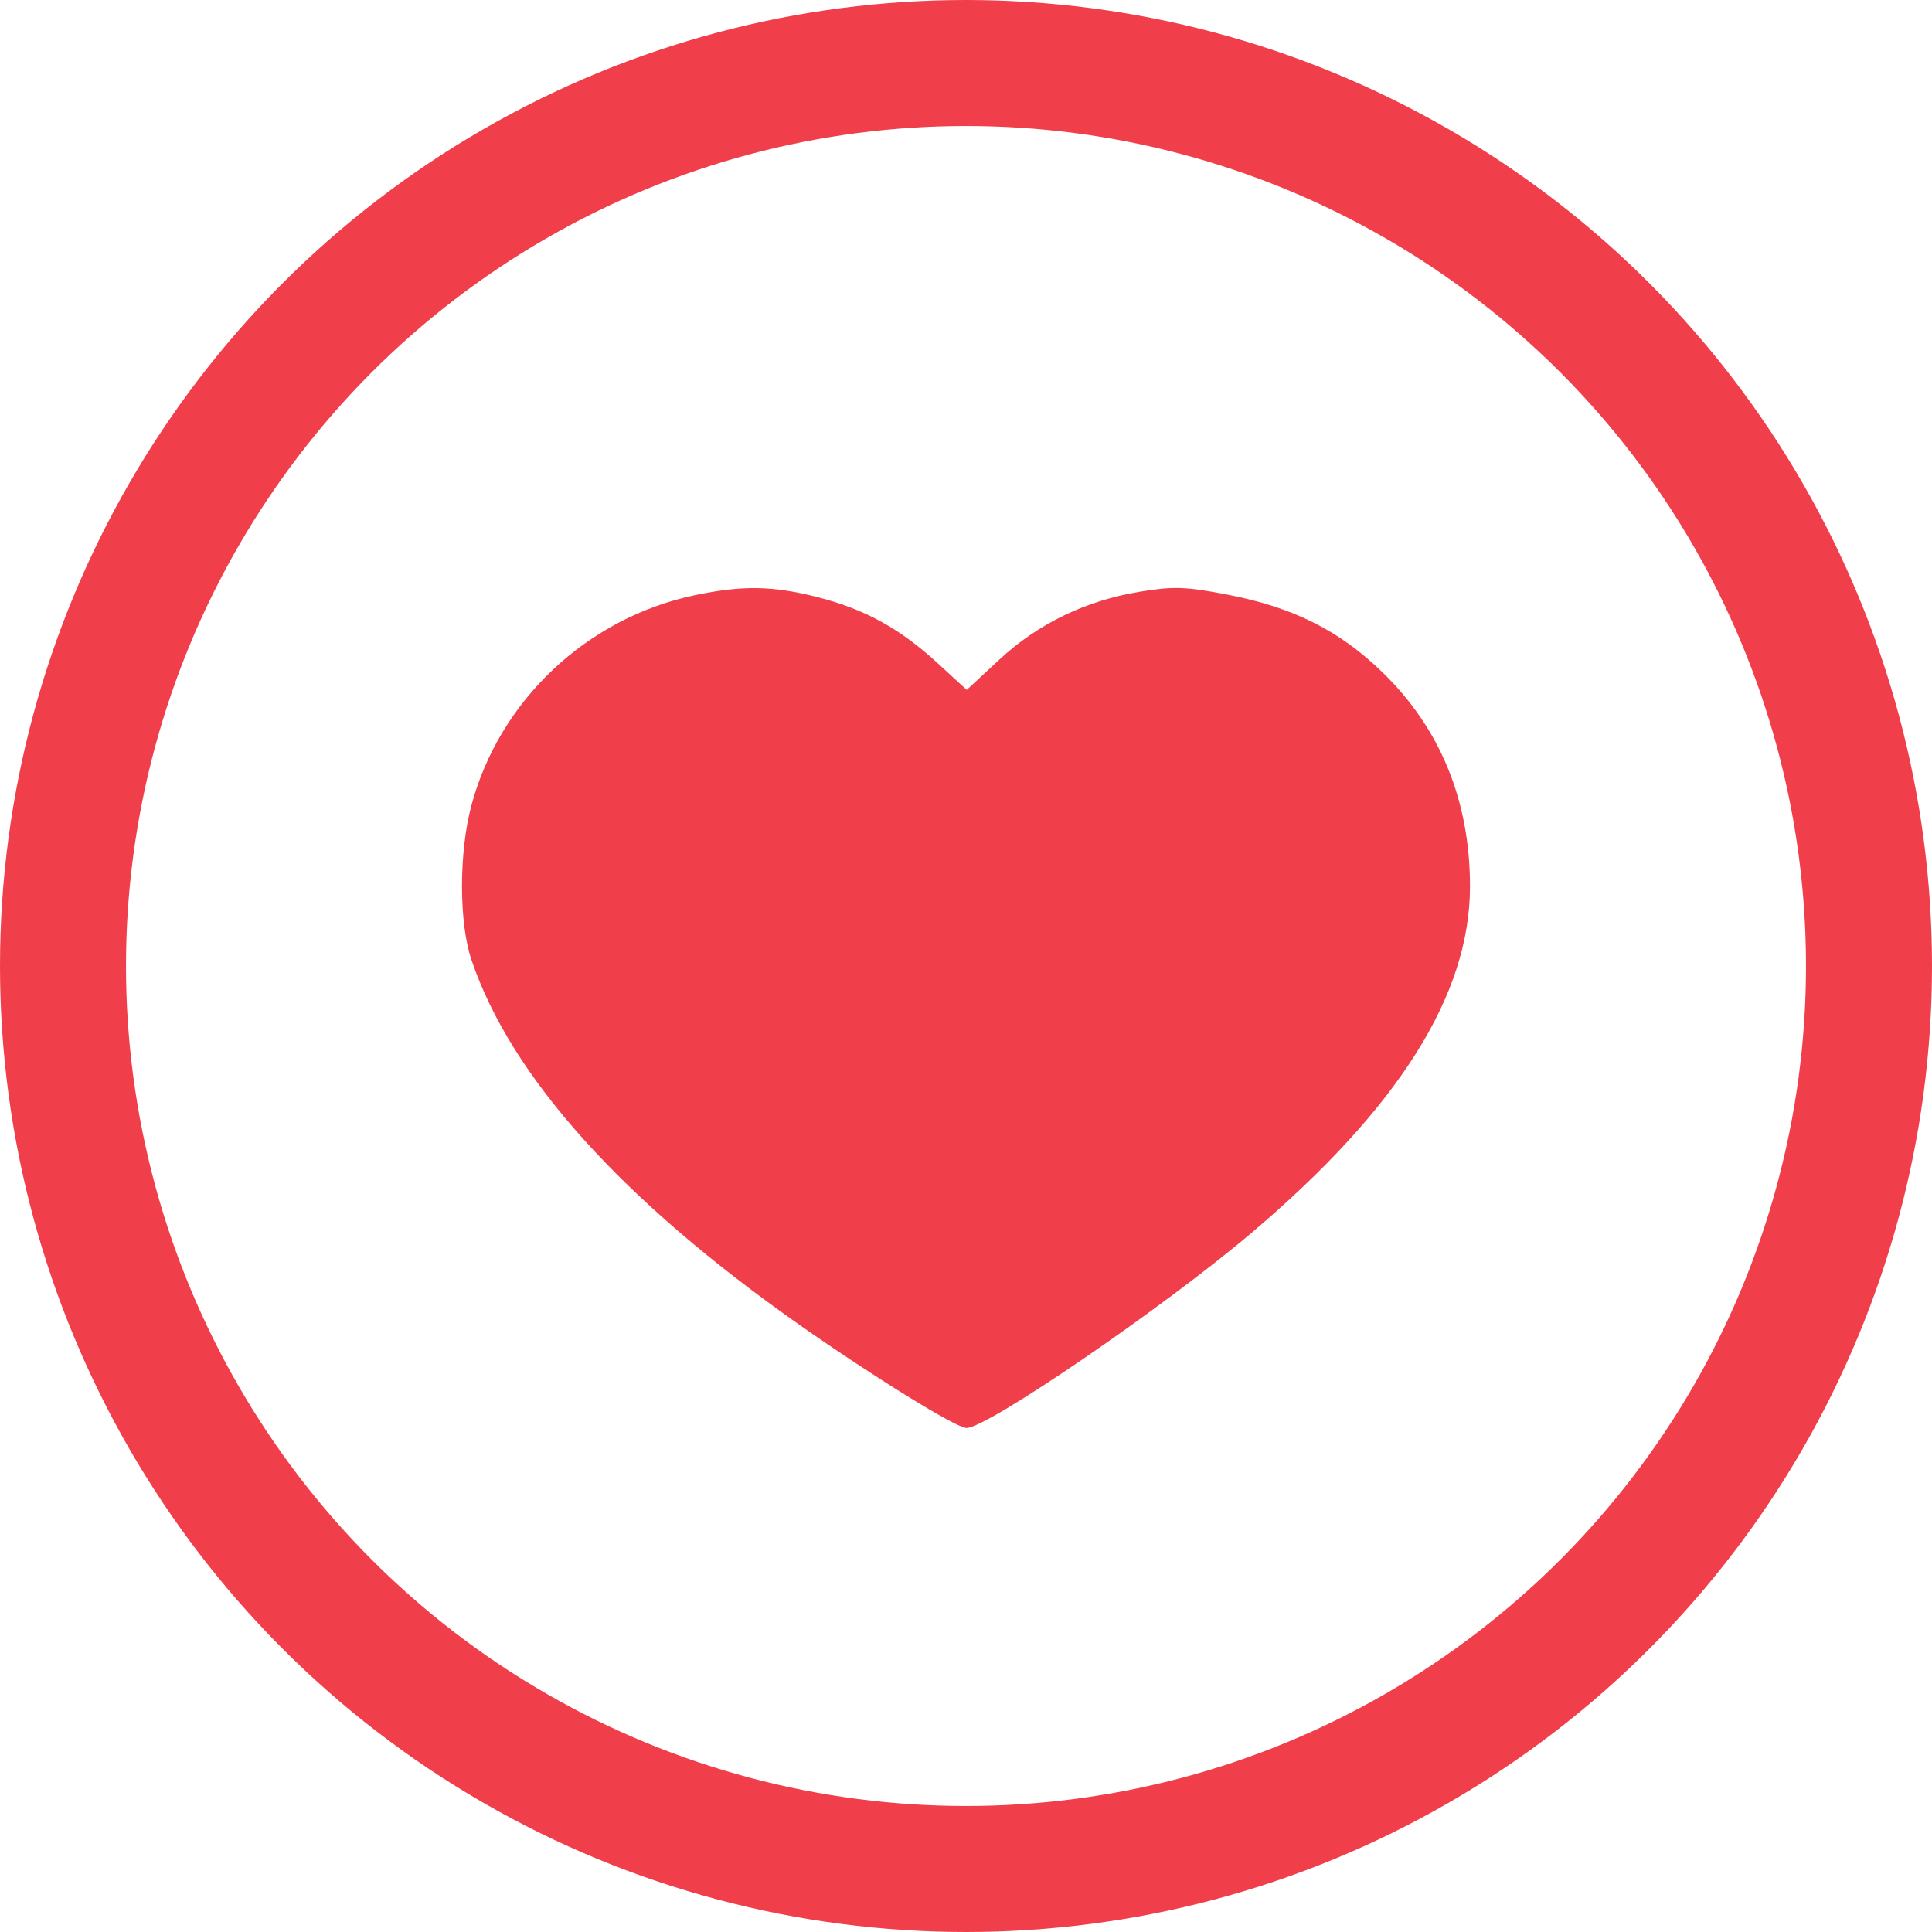 <?xml version="1.0" encoding="UTF-8"?> <svg xmlns="http://www.w3.org/2000/svg" width="46" height="46" viewBox="0 0 46 46" fill="none"><circle cx="23" cy="23" r="21.5" stroke="#F13E4B" stroke-width="3"></circle><path fill-rule="evenodd" clip-rule="evenodd" d="M16.535 14.173C13.976 14.714 11.893 16.675 11.224 19.176C10.925 20.293 10.925 21.963 11.224 22.851C12.162 25.633 14.811 28.58 19.043 31.55C20.804 32.786 22.771 34 23.011 34C23.511 34 27.691 31.139 29.79 29.361C33.297 26.389 35 23.69 35 21.105C35 19.07 34.296 17.349 32.917 16.008C31.886 15.006 30.779 14.454 29.197 14.152C28.227 13.966 27.928 13.957 27.135 14.089C25.848 14.302 24.715 14.85 23.793 15.706L23.017 16.426L22.333 15.797C21.426 14.964 20.595 14.506 19.467 14.218C18.393 13.944 17.674 13.933 16.535 14.173Z" fill="#F13E4B"></path></svg> 